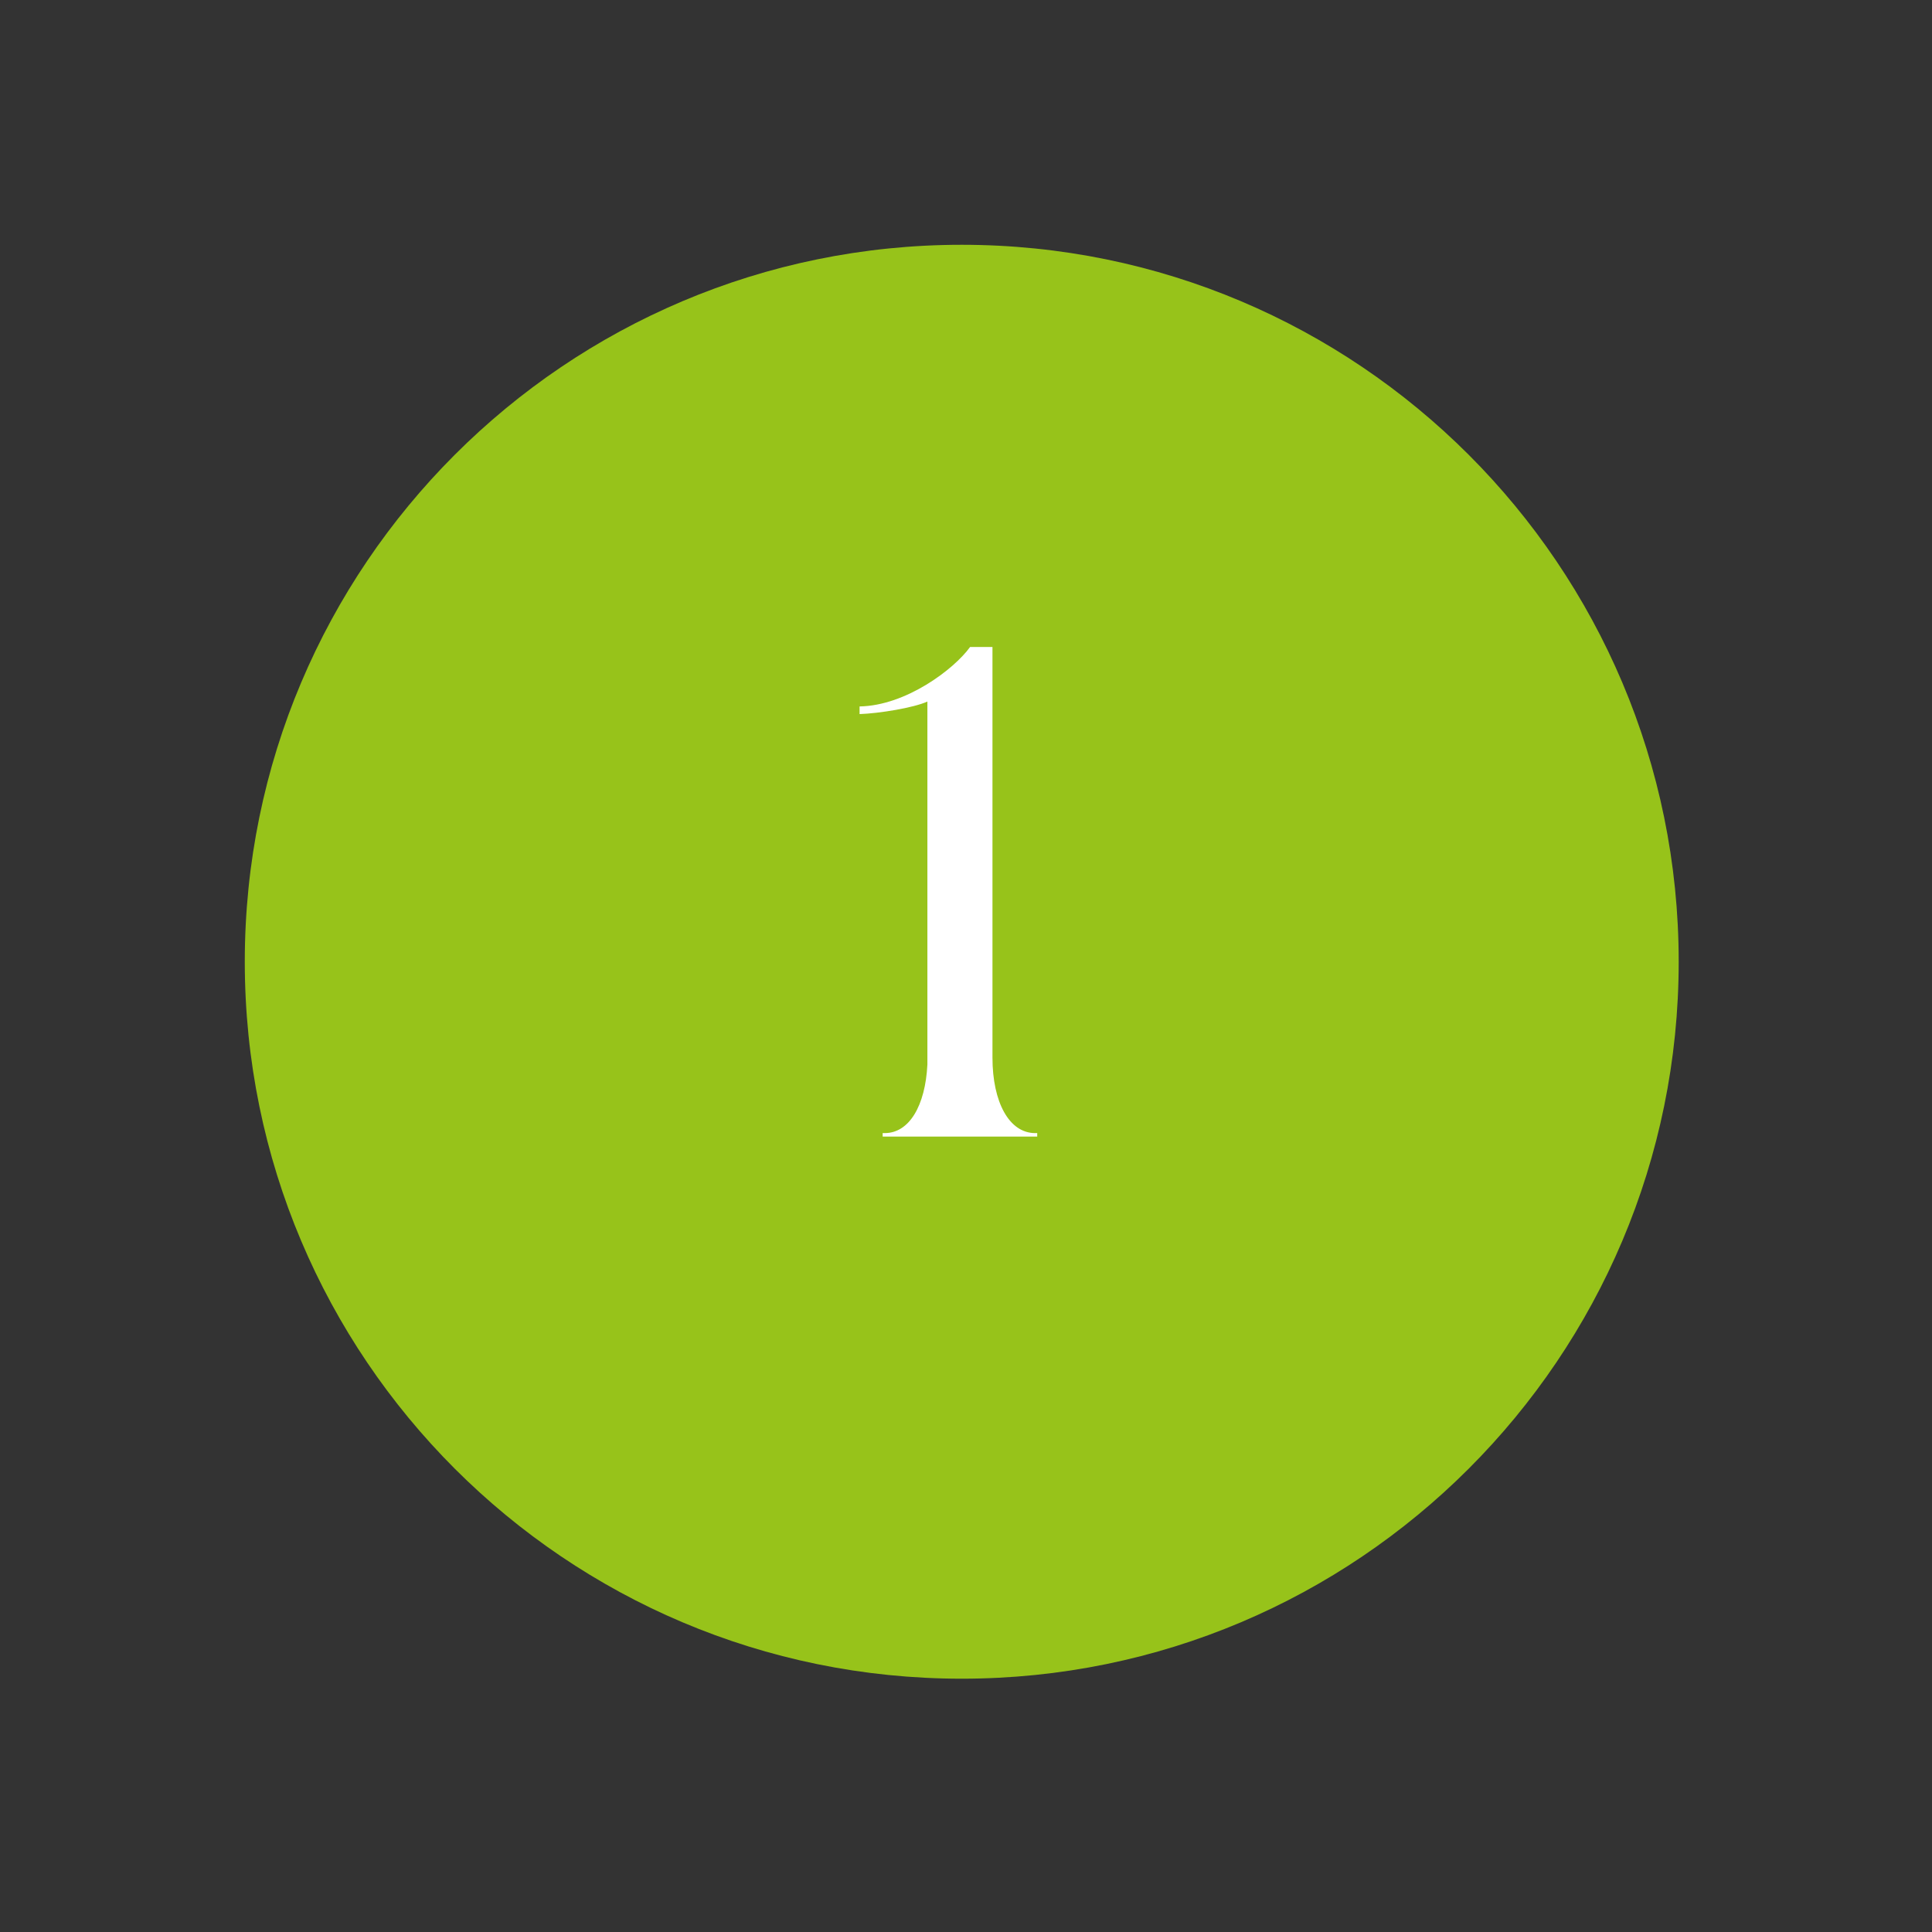 <svg xmlns="http://www.w3.org/2000/svg" xmlns:xlink="http://www.w3.org/1999/xlink" width="150" viewBox="0 0 112.5 112.5" height="150" preserveAspectRatio="xMidYMid meet"><rect x="0" y="0" width="112.5" height="112.5" fill="#333333" stroke="none"/><defs><g></g><clipPath id="eaacf379f2"><path d="M 14.254 14.254 L 97.75 14.254 L 97.75 97.75 L 14.254 97.75 Z M 14.254 14.254 " clip-rule="nonzero"></path></clipPath><clipPath id="ecc919671c"><path d="M 56 14.254 C 32.945 14.254 14.254 32.945 14.254 56 C 14.254 79.059 32.945 97.75 56 97.75 C 79.059 97.75 97.75 79.059 97.75 56 C 97.75 32.945 79.059 14.254 56 14.254 Z M 56 14.254 " clip-rule="nonzero"></path></clipPath></defs><g clip-path="url(#eaacf379f2)"><g clip-path="url(#ecc919671c)"><path fill="#97c31a" d="M 14.254 14.254 L 97.75 14.254 L 97.75 97.75 L 14.254 97.75 Z M 14.254 14.254 " fill-opacity="1" fill-rule="nonzero"></path></g></g><g fill="#ffffff" fill-opacity="1"><g transform="translate(48.057, 66.183)"><g><path d="M 3.461 -0.203 L 3.34 -0.203 L 3.34 0 L 12.34 0 L 12.34 -0.203 L 12.219 -0.203 C 10.711 -0.203 9.734 -1.996 9.734 -4.602 L 9.734 -28.508 L 8.43 -28.508 C 7.492 -27.207 4.684 -25.09 1.996 -25.047 L 1.996 -24.602 C 3.137 -24.641 5.133 -24.965 5.945 -25.332 L 5.945 -4.195 C 5.824 -1.793 4.887 -0.203 3.461 -0.203 Z M 3.461 -0.203 "></path></g></g></g></svg>